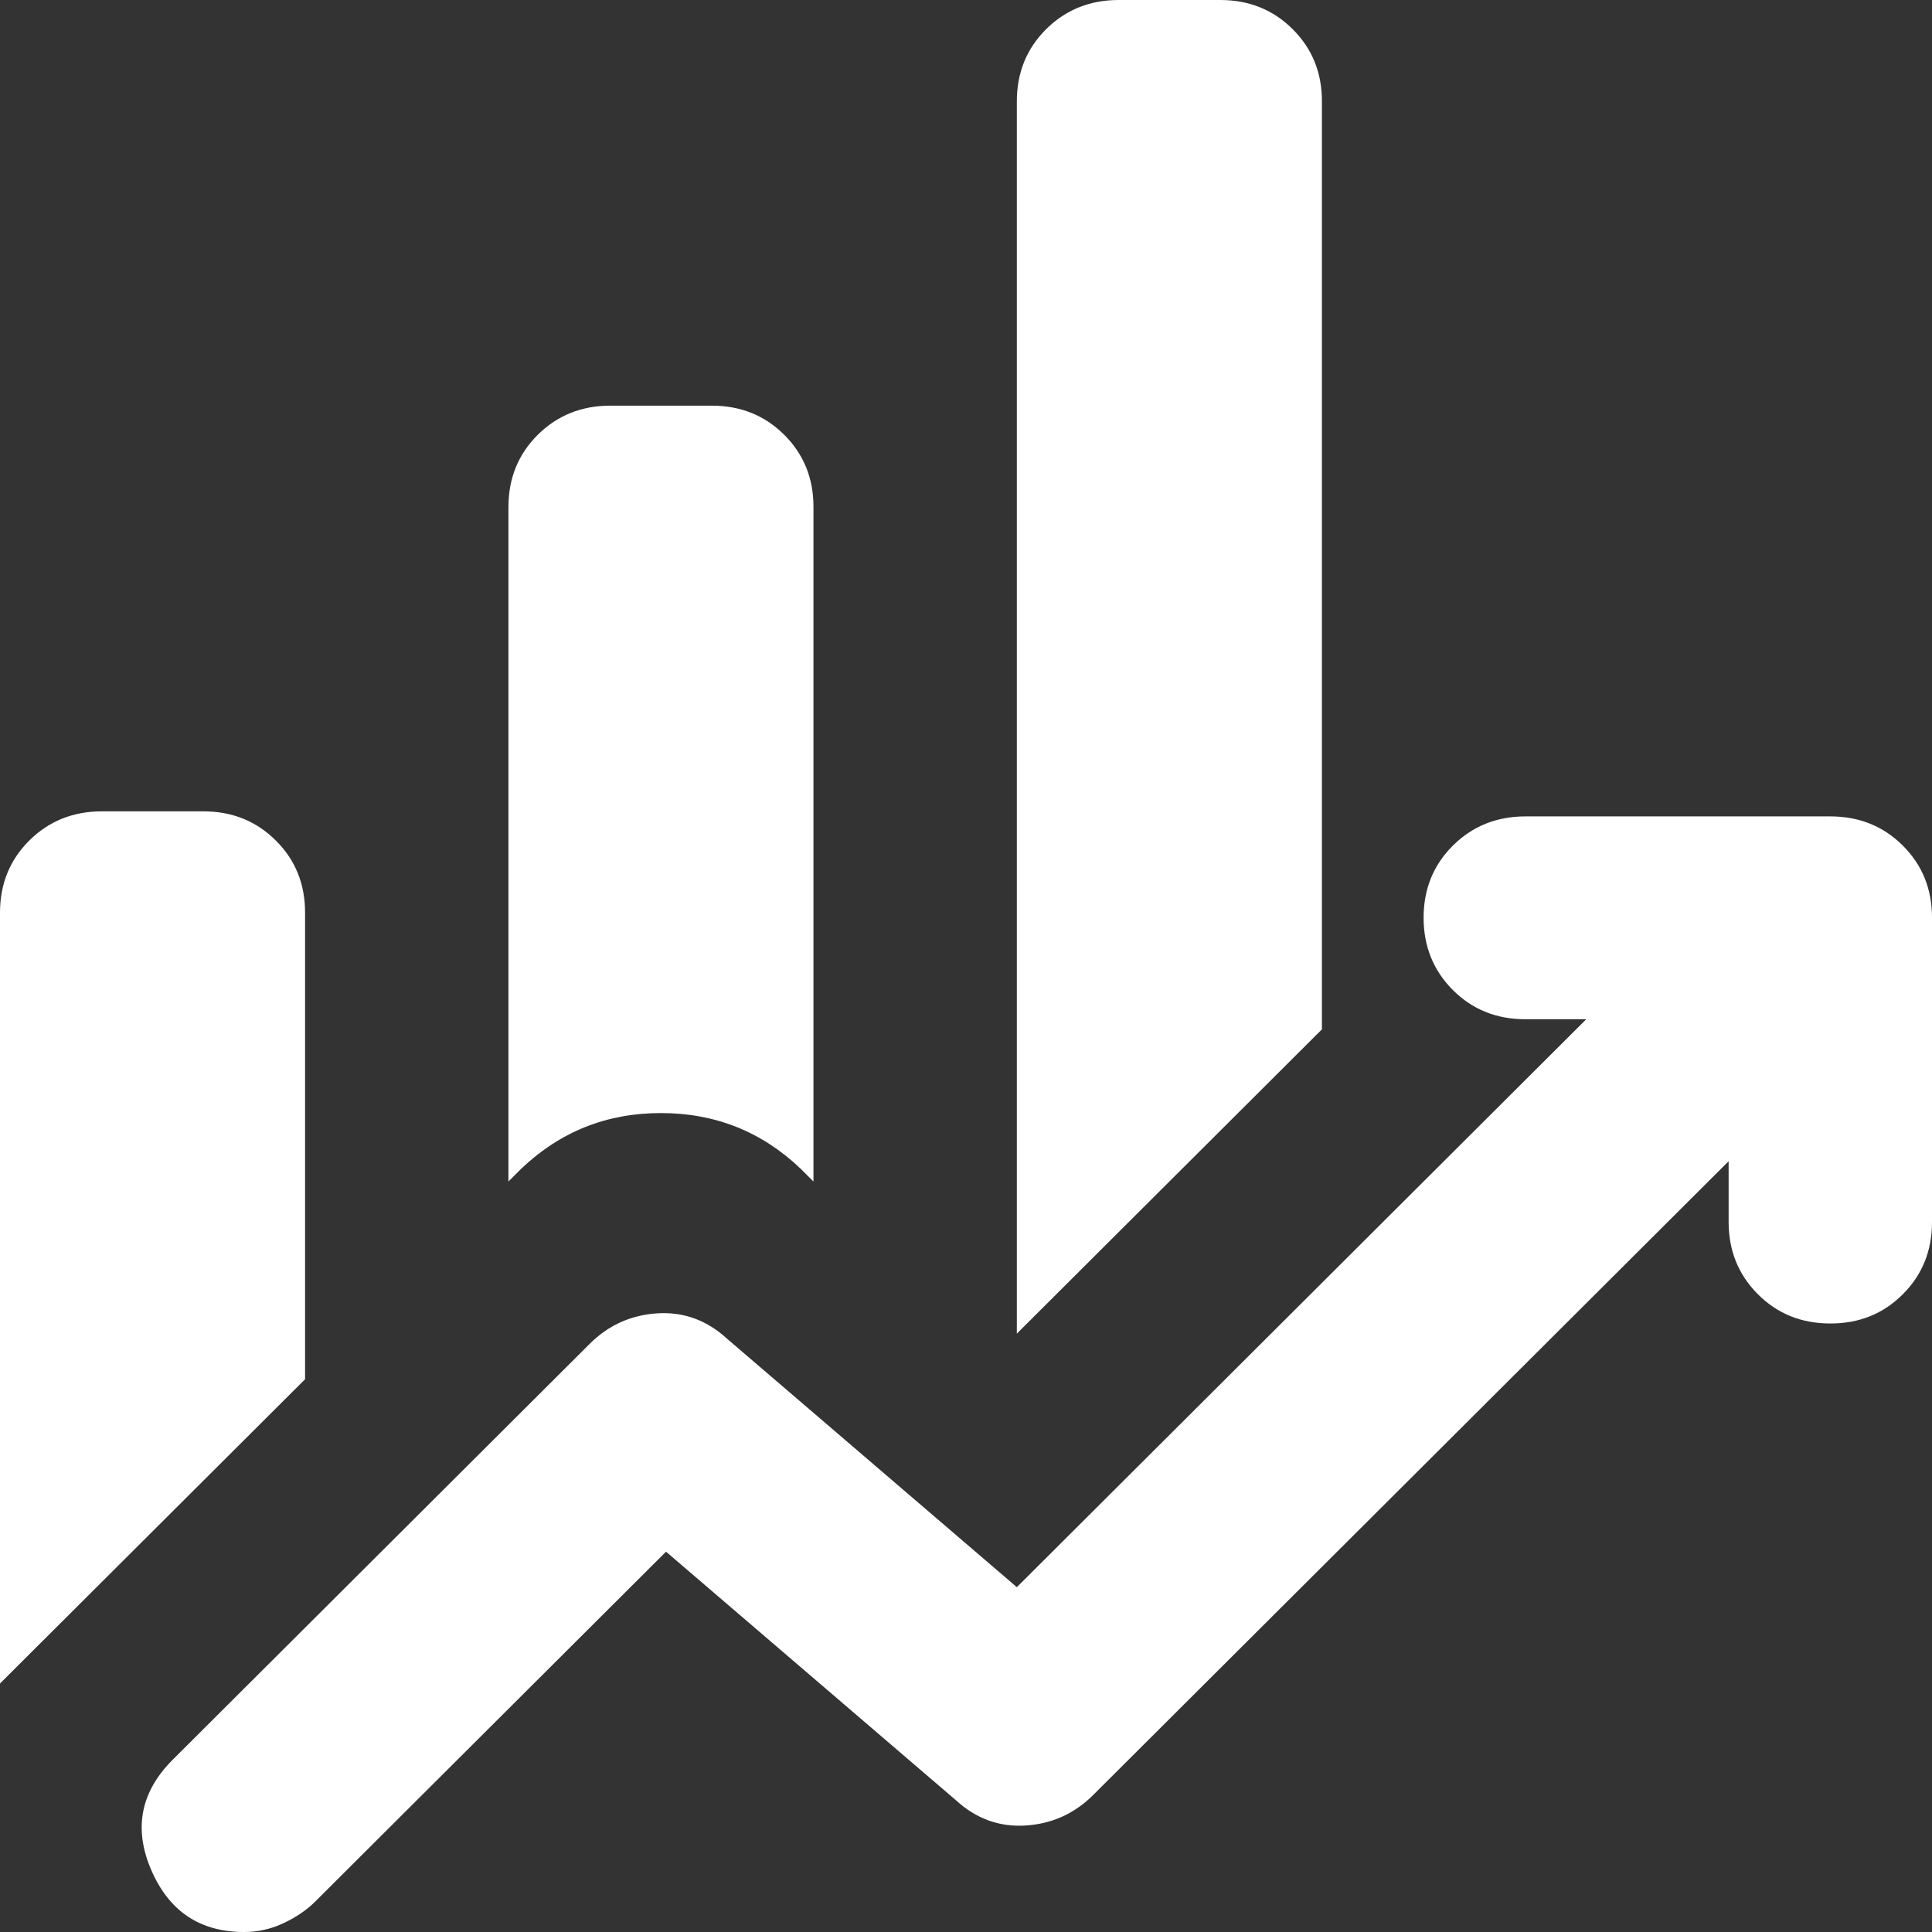 <svg width="60" height="60" viewBox="0 0 60 60" fill="none" xmlns="http://www.w3.org/2000/svg">
<rect x="0" y="0" width="60" height="60" fill="#333333" stroke="none"/>
<path d="M15.79 36.693V15.748C15.79 14.855 16.093 14.108 16.699 13.505C17.305 12.903 18.055 12.6 18.947 12.598H22.105C23 12.598 23.75 12.9 24.357 13.505C24.963 14.11 25.265 14.857 25.263 15.748V36.693L24.868 36.299C23.658 35.144 22.21 34.567 20.526 34.567C18.842 34.567 17.395 35.144 16.184 36.299L15.79 36.693ZM31.579 41.417V3.149C31.579 2.257 31.882 1.509 32.488 0.907C33.095 0.304 33.844 0.002 34.737 -0H37.895C38.789 -0 39.54 0.302 40.146 0.907C40.753 1.512 41.055 2.259 41.053 3.149V31.968L31.579 41.417ZM0 52.283V28.346C0 27.454 0.303 26.706 0.909 26.104C1.516 25.501 2.265 25.199 3.158 25.197H6.316C7.211 25.197 7.961 25.499 8.567 26.104C9.174 26.708 9.476 27.456 9.474 28.346V42.834L0 52.283ZM7.579 60C6.211 60 5.249 59.357 4.696 58.072C4.142 56.787 4.366 55.645 5.368 54.645L18.316 41.732C18.895 41.155 19.593 40.84 20.41 40.787C21.226 40.735 21.95 40.997 22.579 41.575L31.579 49.291L49.263 31.653H47.368C46.474 31.653 45.724 31.351 45.12 30.746C44.516 30.142 44.213 29.394 44.211 28.504C44.211 27.611 44.514 26.864 45.12 26.261C45.726 25.659 46.476 25.356 47.368 25.354H56.842C57.737 25.354 58.487 25.656 59.094 26.261C59.7 26.866 60.002 27.613 60 28.504V37.953C60 38.845 59.697 39.593 59.09 40.198C58.484 40.803 57.735 41.104 56.842 41.102C55.947 41.102 55.198 40.8 54.594 40.195C53.989 39.59 53.686 38.843 53.684 37.953V36.063L33.947 55.748C33.368 56.325 32.67 56.64 31.854 56.693C31.037 56.745 30.314 56.483 29.684 55.905L20.684 48.189L9.789 59.055C9.526 59.317 9.198 59.541 8.804 59.726C8.411 59.91 8.002 60.002 7.579 60Z" fill="white"/>
</svg>

